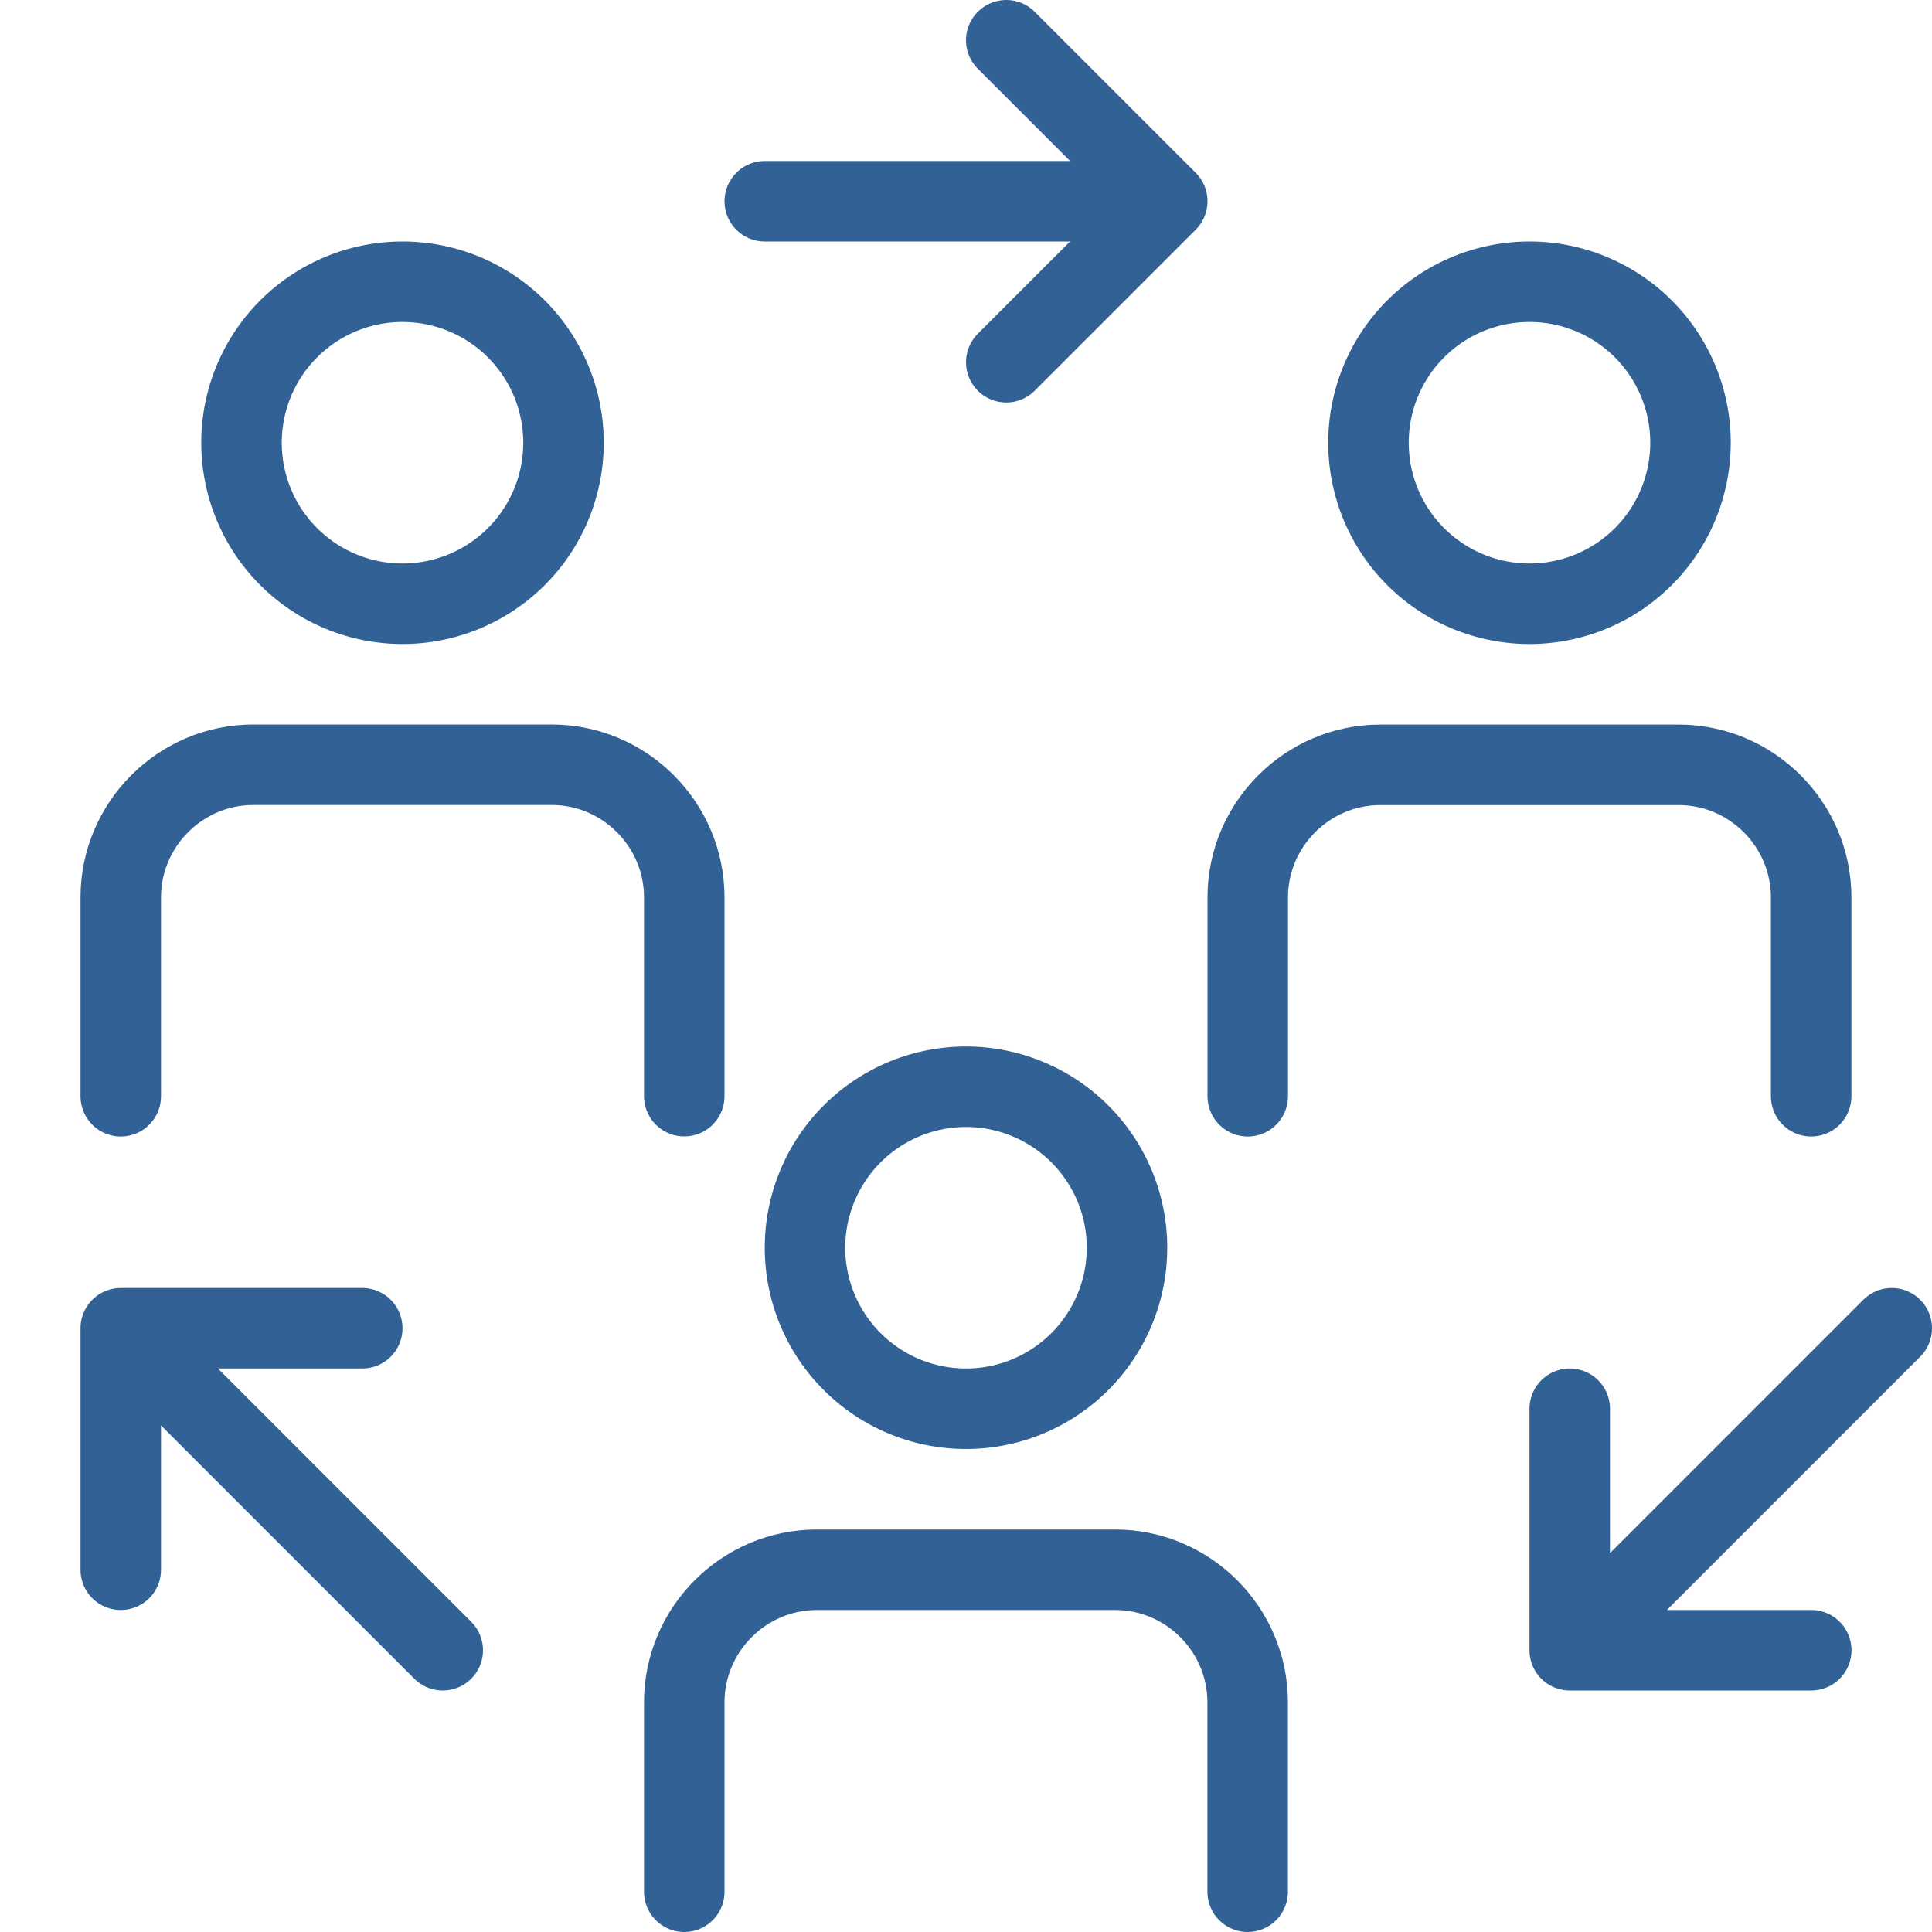 <svg xmlns="http://www.w3.org/2000/svg" viewBox="0 0 24 24"><circle cx="12" cy="12" r="19.5" fill="none" stroke="#326295" stroke-miterlimit="10"/><path fill="none" stroke="#326295" d="M5 7.5a2 2 0 1 0 0-4 2 2 0 0 0 0 4z"/><path fill="none" stroke="#326295" stroke-linecap="round" stroke-linejoin="round" stroke-miterlimit="10" d="M1.5 13.618v-2.47c0-.907.741-1.648 1.647-1.648h3.706c.906 0 1.647.741 1.647 1.647v2.47"/><path fill="none" stroke="#326295" d="M19 7.5a2 2 0 1 0 0-4 2 2 0 0 0 0 4z"/><path fill="none" stroke="#326295" stroke-linecap="round" stroke-linejoin="round" stroke-miterlimit="10" d="M15.5 13.618v-2.47c0-.906.741-1.647 1.647-1.647h3.705c.906 0 1.647.741 1.647 1.647v2.47M14.5 2.5h-5m3-2 2 2-2 2M19.5 20.5l4-4m-4 1v3h3"/><g fill="none" stroke="#326295"><path d="M12 17.5a2 2 0 1 0 0-4 2 2 0 0 0 0 4z"/><path stroke-linecap="round" stroke-linejoin="round" stroke-miterlimit="10" d="M8.5 23.5v-2.353c0-.906.741-1.647 1.647-1.647h3.705c.906 0 1.647.741 1.647 1.647V23.5"/></g><path d="m1.5 16.5 4 4m-1-4h-3v3" fill="none" stroke="#326295" stroke-linecap="round" stroke-linejoin="round" stroke-miterlimit="10"/></svg>
